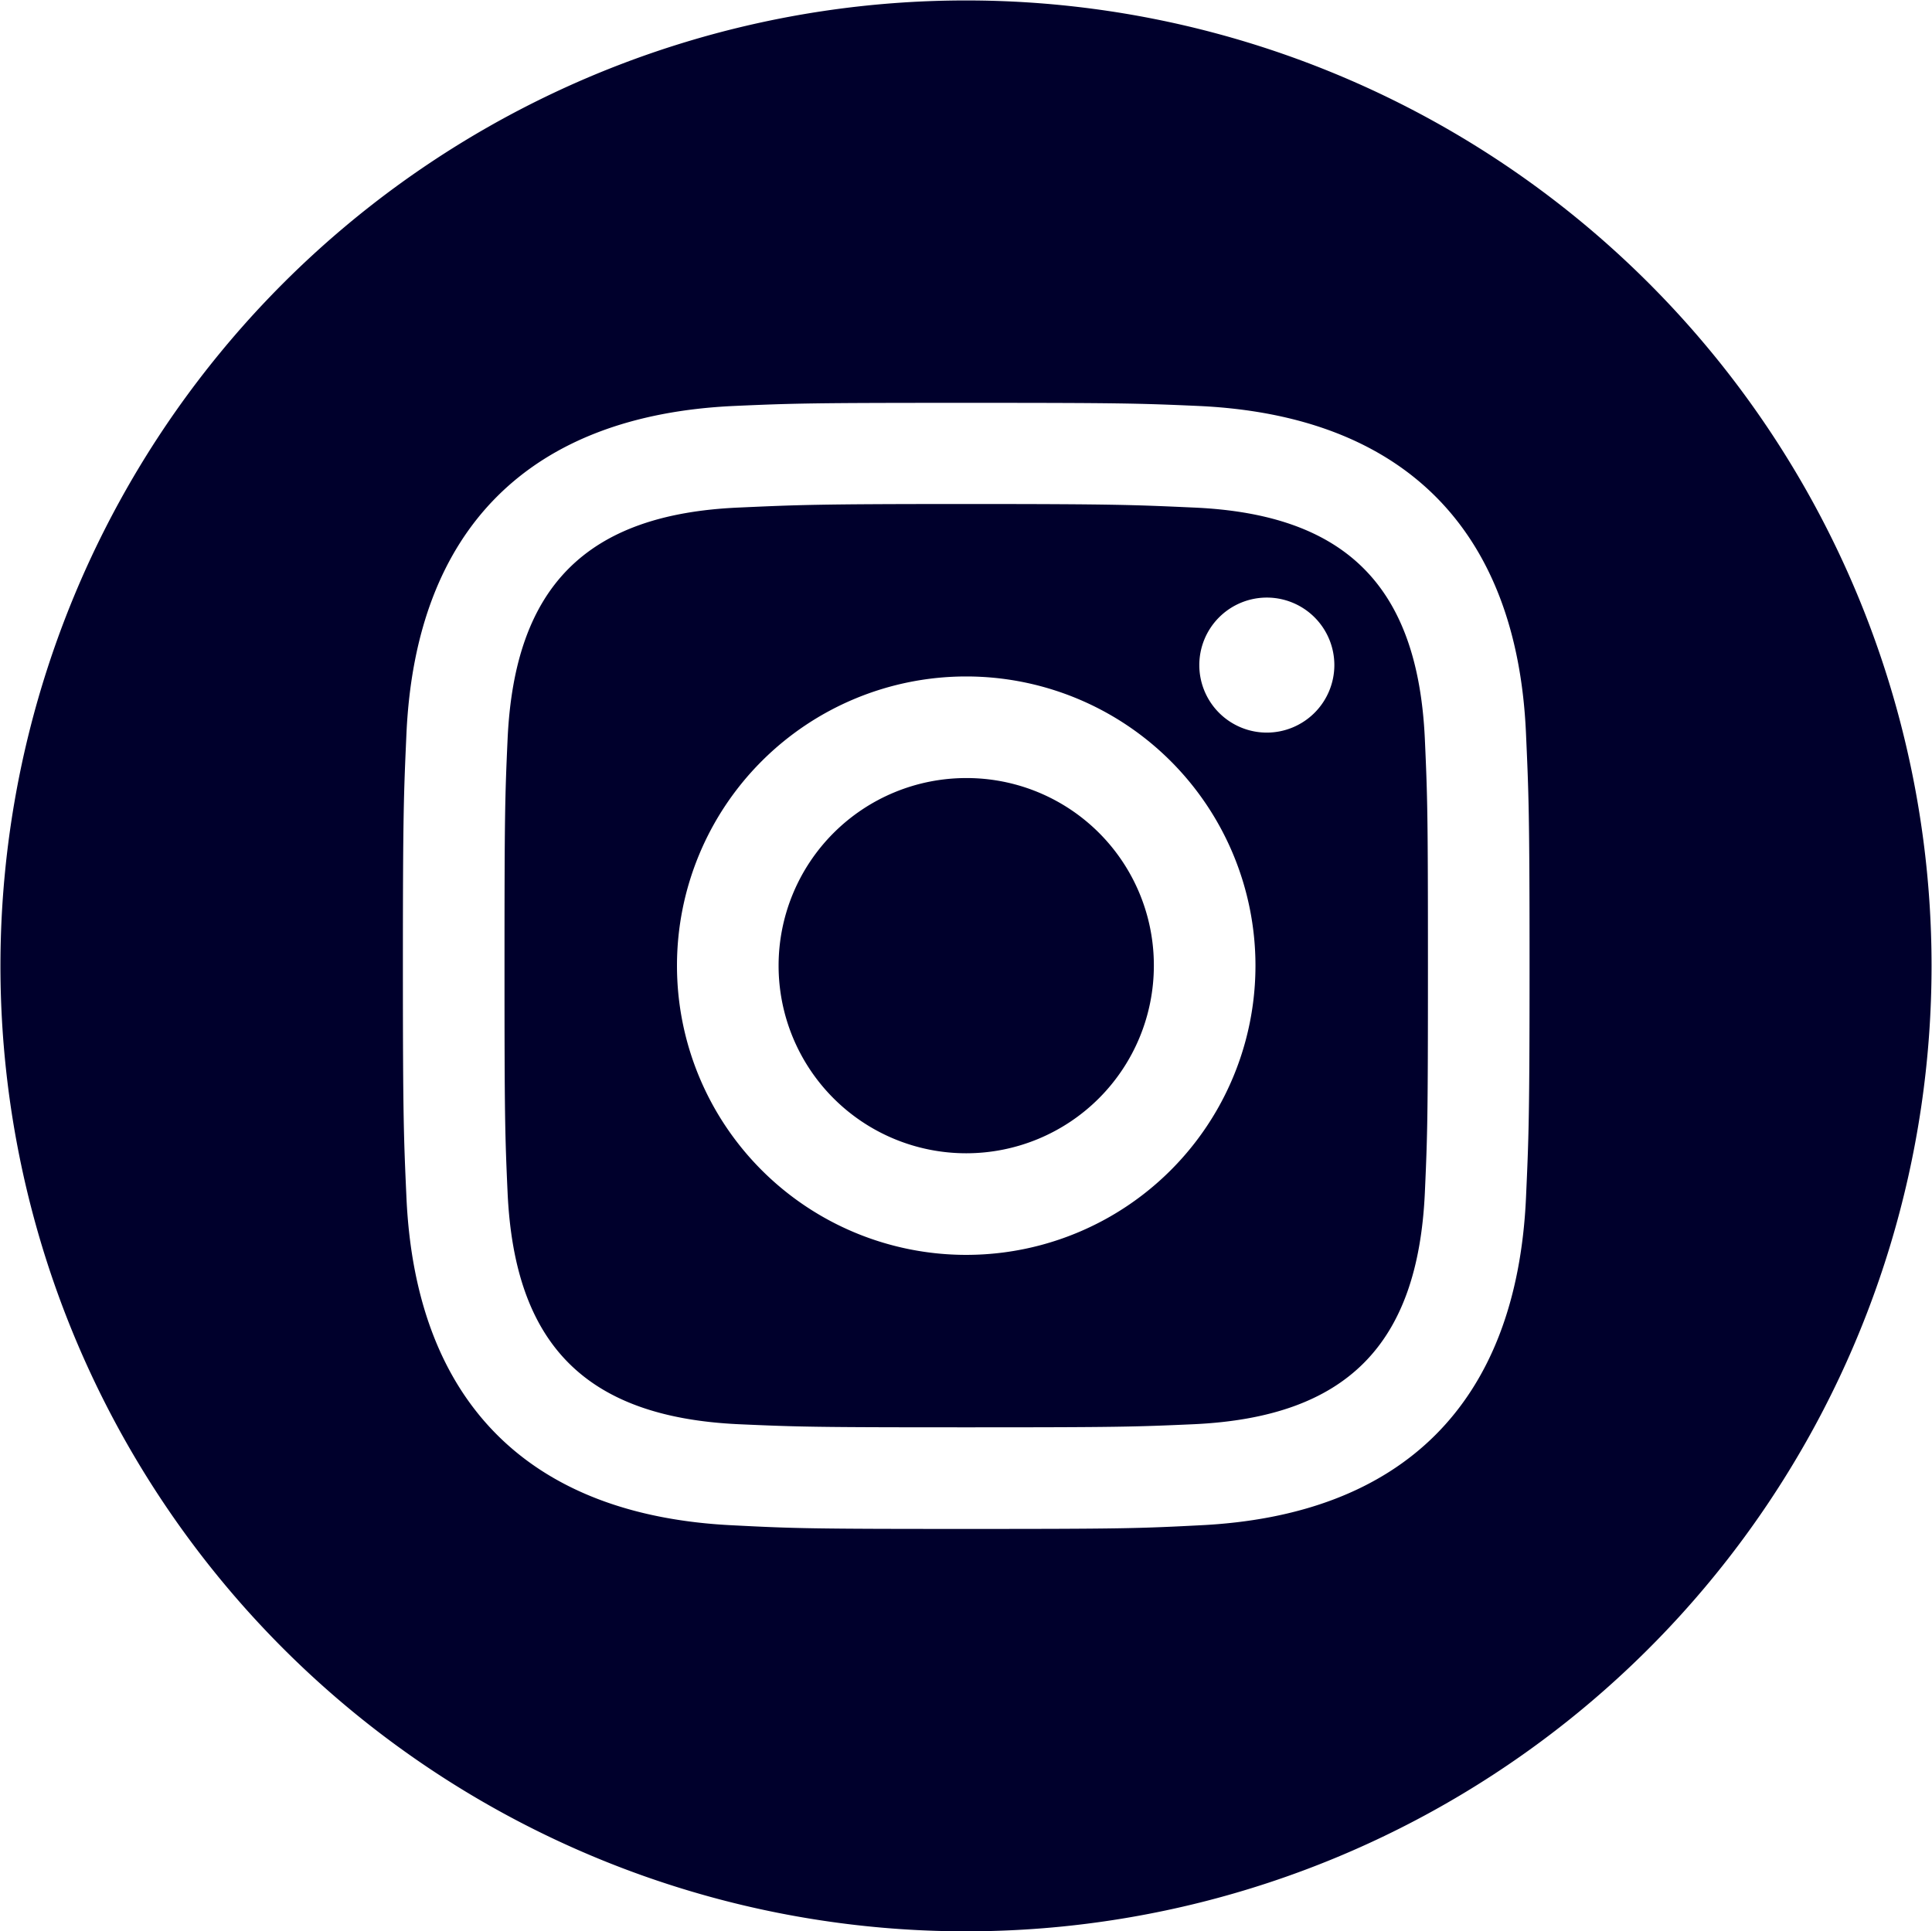 <svg xmlns="http://www.w3.org/2000/svg" width="43.35" height="43.34" viewBox="0 0 43.35 43.34">
  <defs>
    <style>
      .cls-1 {
        fill: #00002c;
        fill-rule: evenodd;
      }
    </style>
  </defs>
  <path id="instagram" class="cls-1" d="M1182.35,5573.77c-1.34-.06-1.74-0.08-5.11-0.08s-3.77.02-5.11,0.08c-3.42.15-5.02,1.78-5.18,5.18-0.06,1.33-.07,1.73-0.07,5.1s0.01,3.78.07,5.11c0.16,3.39,1.75,5.02,5.18,5.18,1.34,0.06,1.74.07,5.11,0.07s3.77-.01,5.11-0.07c3.42-.16,5.02-1.78,5.18-5.18,0.06-1.33.07-1.73,0.07-5.11s-0.01-3.77-.07-5.1C1187.37,5575.55,1185.77,5573.92,1182.35,5573.77Zm-5.11,16.77a6.49,6.49,0,1,1,6.49-6.49A6.489,6.489,0,0,1,1177.24,5590.54Zm6.75-11.72a1.515,1.515,0,1,1,1.51-1.51A1.517,1.517,0,0,1,1183.99,5578.82Zm-2.54,5.23a4.21,4.21,0,1,1-4.21-4.21A4.2,4.2,0,0,1,1181.45,5584.05Zm-4.21-21.66a21.665,21.665,0,1,0,21.66,21.66A21.663,21.663,0,0,0,1177.24,5562.39Zm12.56,26.87c-0.21,4.6-2.76,7.14-7.35,7.35-1.35.07-1.78,0.08-5.21,0.08s-3.86-.01-5.21-0.08c-4.59-.21-7.14-2.76-7.35-7.35-0.06-1.34-.08-1.77-0.08-5.21s0.02-3.86.08-5.21c0.21-4.59,2.76-7.14,7.35-7.35,1.35-.06,1.78-0.07,5.21-0.07s3.86,0.01,5.21.07c4.6,0.21,7.15,2.77,7.35,7.35,0.06,1.35.08,1.78,0.08,5.21S1189.86,5587.92,1189.8,5589.26Z" transform="translate(-1155.56 -5562.38)"/>
</svg>
